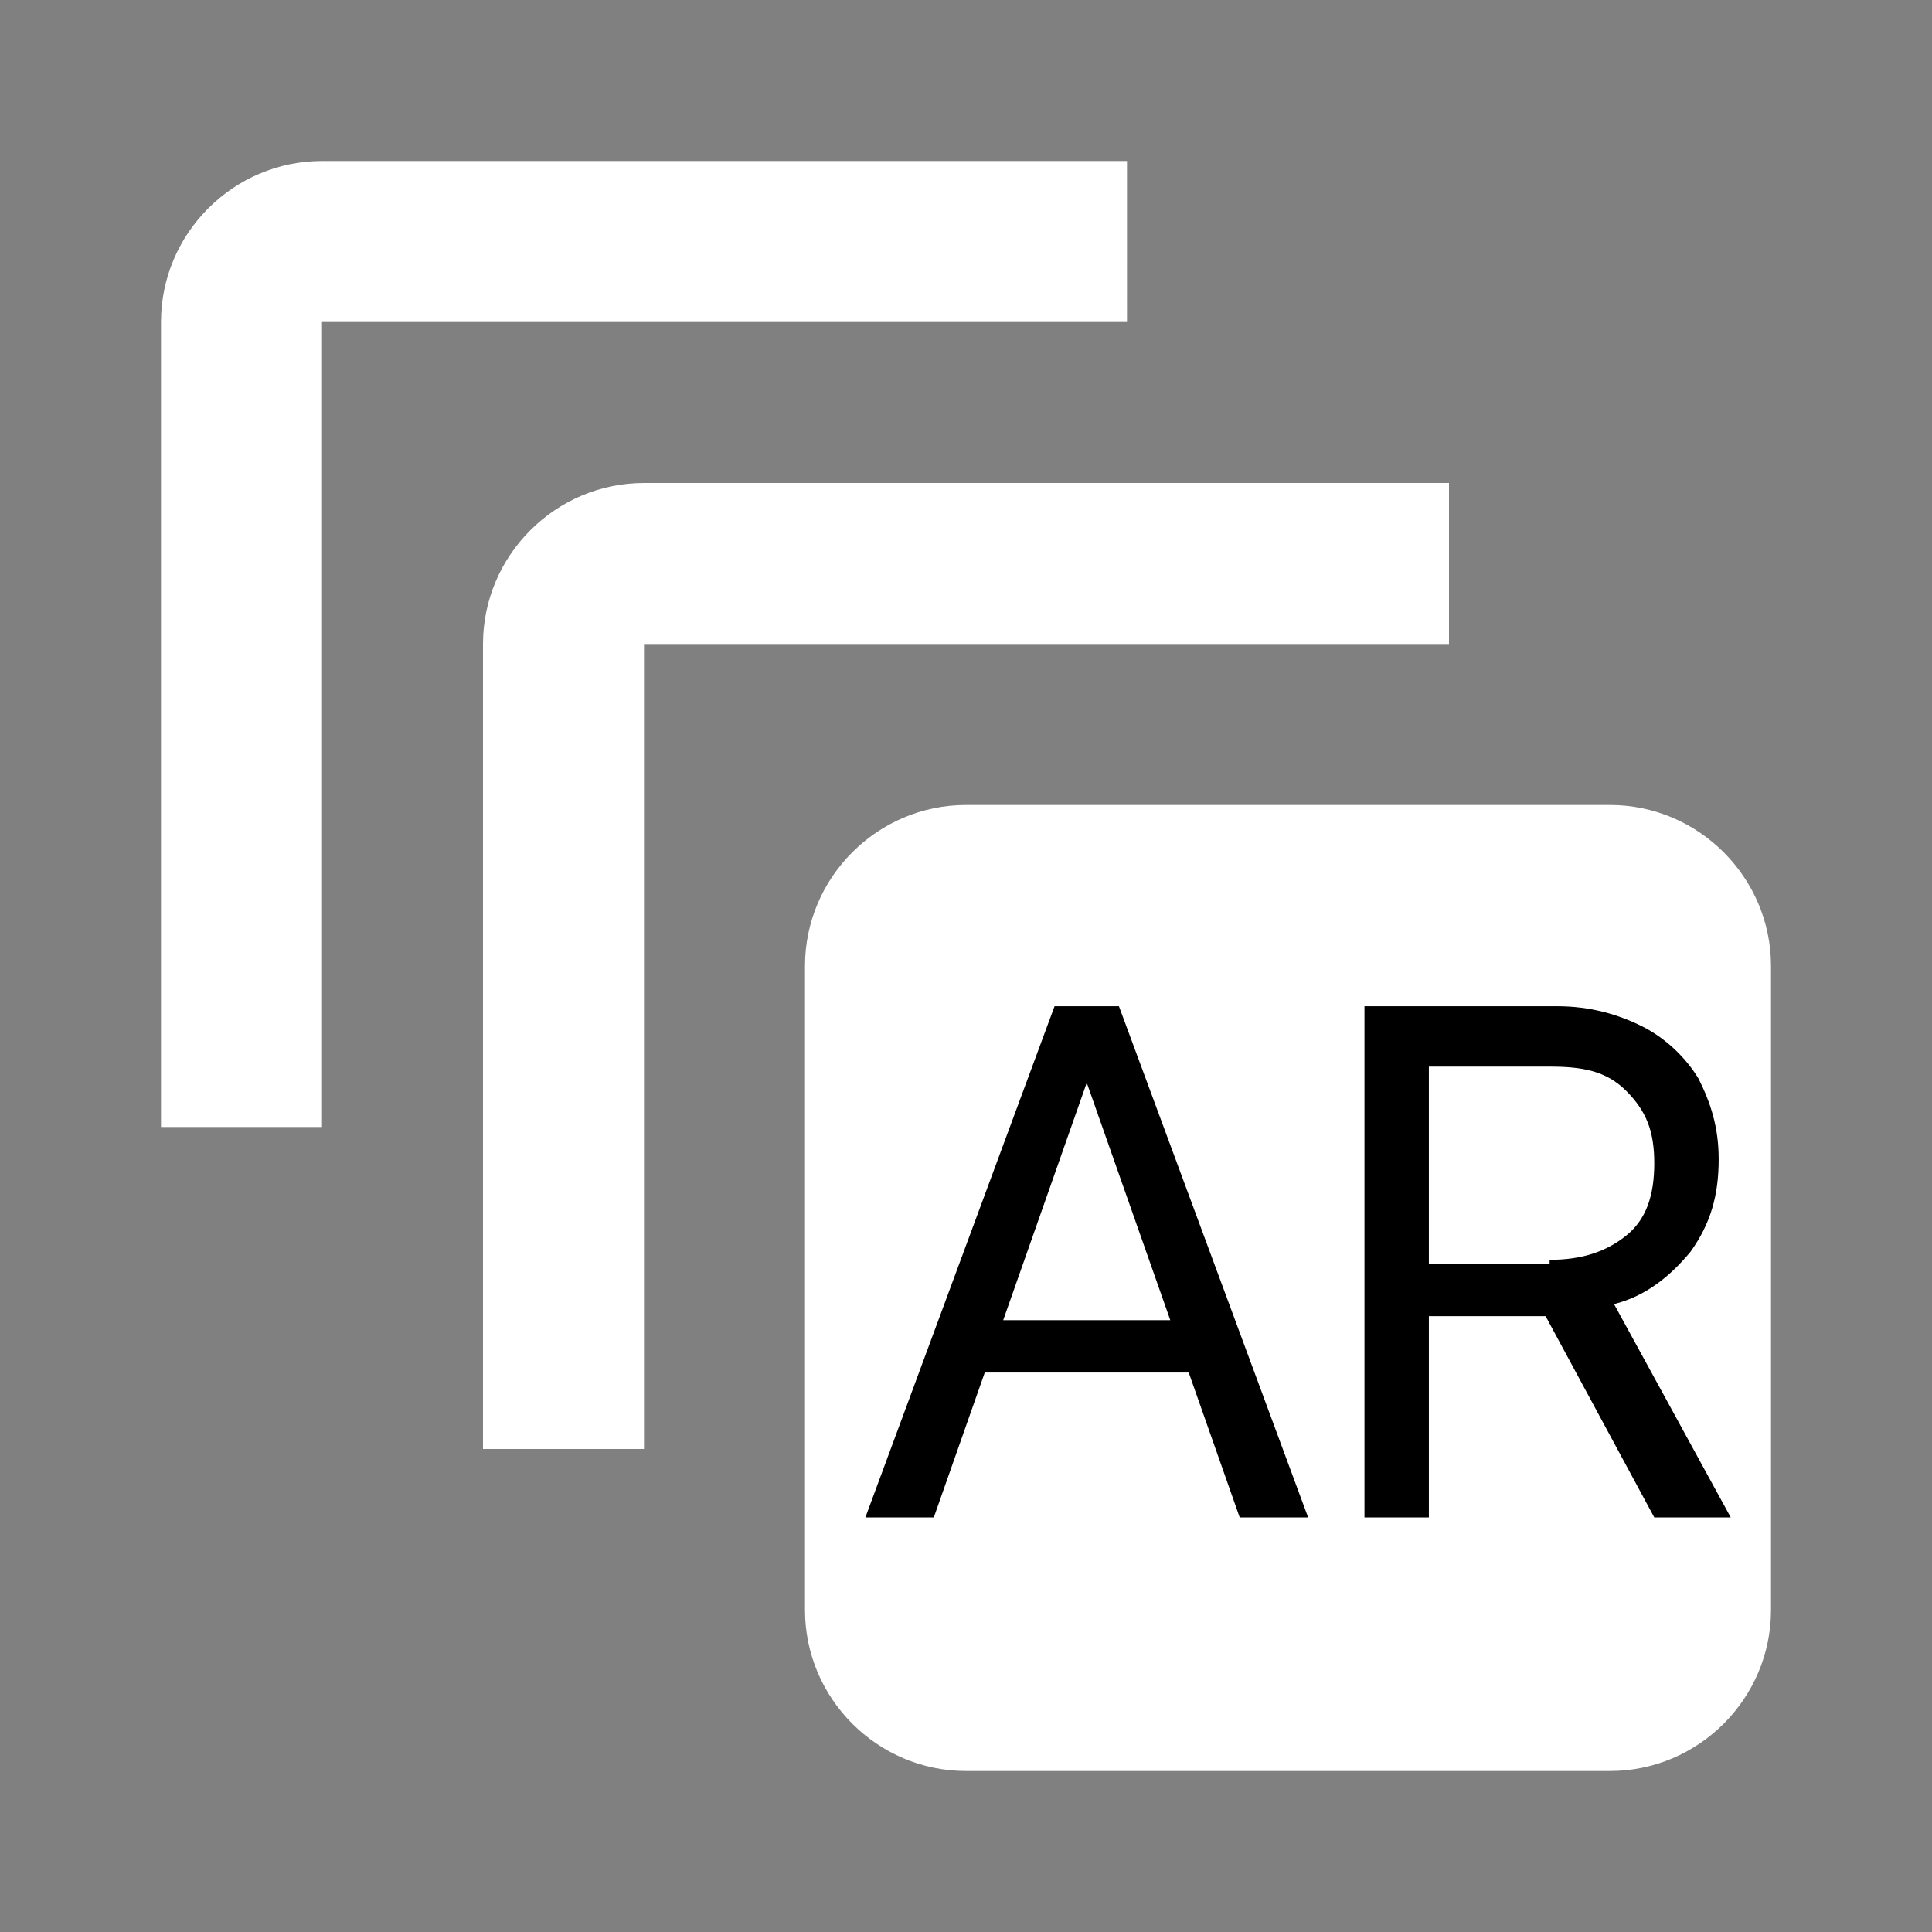 <?xml version="1.0" encoding="utf-8"?>
<!-- Generator: Adobe Illustrator 25.4.1, SVG Export Plug-In . SVG Version: 6.00 Build 0)  -->
<svg version="1.1" id="Layer_1" xmlns="http://www.w3.org/2000/svg" xmlns:xlink="http://www.w3.org/1999/xlink" x="0px" y="0px"
	 viewBox="0 0 48 48" style="enable-background:new 0 0 48 48;" xml:space="preserve">
<rect x="0" y="0" width="48" height="48" fill="#808080" stroke="none"/>
<style type="text/css">
	.st0{fill:none;}
	.st1{fill:#FFFFFF;}
</style>
<path class="st0" d="M0,0h48v48H0V0z"/>
<path class="st1" d="M28,4H8C5.8,4,4,5.8,4,8v20h4V8h20V4z M36,12H16c-2.2,0-4,1.8-4,4v20h4V16h20V12z M40,20H24c-2.2,0-4,1.8-4,4
	v16c0,2.2,1.8,4,4,4h16c2.2,0,4-1.8,4-4V24C44,21.8,42.2,20,40,20z"/>
<g>
	<path d="M26.2,25h1.2v1.9H27l-3.8,10.8h-1.7L26.2,25z M24.1,32.8h5.6l0.5,1.3h-6.7L24.1,32.8z M27,26.9V25h0.8l4.7,12.7h-1.7
		L27,26.9z"/>
	<path d="M33.9,25h4.8c0.8,0,1.5,0.2,2.1,0.5s1.1,0.8,1.4,1.3c0.3,0.6,0.5,1.2,0.5,2l0,0c0,0.9-0.2,1.6-0.7,2.3
		c-0.5,0.6-1.1,1.1-1.9,1.3l2.9,5.3h-1.9l-2.7-5l0,0l0,0h-2.9v5h-1.6C33.9,37.7,33.9,25,33.9,25z M38.5,31.3c0.8,0,1.4-0.2,1.9-0.6
		s0.7-1,0.7-1.8l0,0c0-0.8-0.2-1.3-0.7-1.8s-1.1-0.6-1.9-0.6h-3v4.9h3V31.3z"/>
</g>
</svg>
